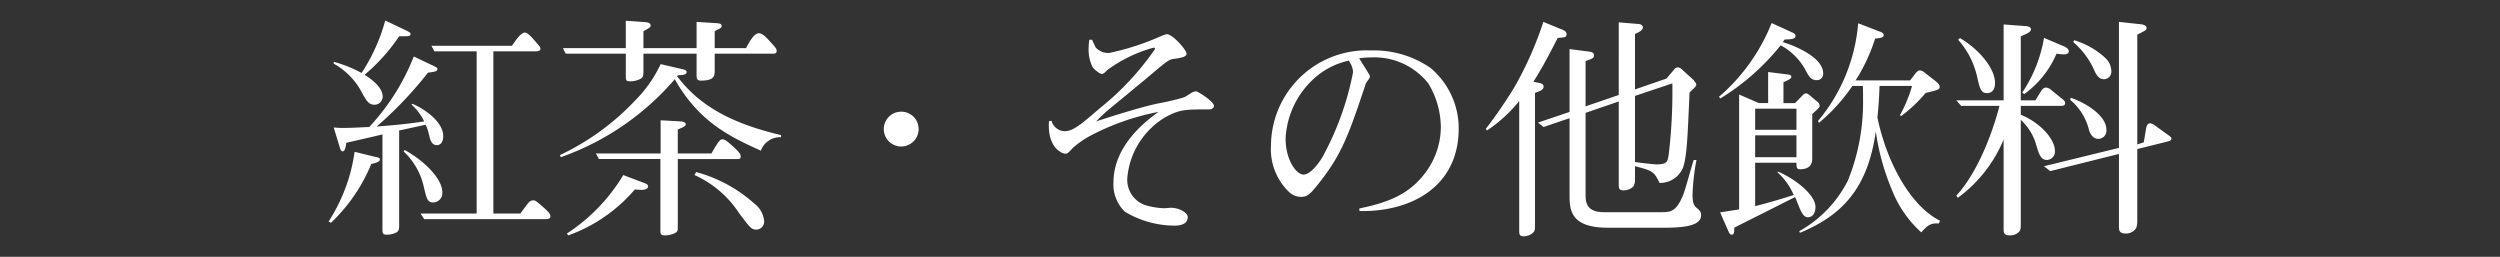 <svg xmlns="http://www.w3.org/2000/svg" viewBox="0 0 183.3 18.829"><rect x="0" y="0" width="183.3" height="18.829" fill="#333333" stroke="none"/><title>紅茶・その他飲料</title><g fill="#fff"><path d="M27.224 12.018a12.468 12.468 0 0 1-2.96 4.32l-.17-.1A12.569 12.569 0 0 0 26 11.132l1.53.374c.17.034.324.052.324.187 0 .188-.374.273-.63.324zm2.382-9.358h-.34a13.603 13.603 0 0 1-2.535 2.824c.29.188 1.327.834 1.327 1.6a.598.598 0 0 1-.578.595c-.46 0-.613-.272-1.004-1.003a5.169 5.169 0 0 0-2.007-2.008v-.137a9.444 9.444 0 0 1 2.041.818 13.297 13.297 0 0 0 1.735-3.846l1.532.731c.289.137.323.171.323.256 0 .17-.187.17-.494.17zm2.416 7.98c-.408 0-.493-.46-.578-.8a3.04 3.04 0 0 0-.238-.697c-.596.135-1.616.357-1.94.424v6.976c0 .188 0 .392-.22.51a1.618 1.618 0 0 1-.699.154c-.272 0-.306-.12-.306-.375V9.856c-.408.103-2.28.528-2.654.614a1.751 1.751 0 0 1-.12.527.206.206 0 0 1-.152.102c-.068 0-.136-.068-.188-.239l-.459-1.513c.222.016.357.034.68.034.664 0 1.753-.069 1.923-.069a16.244 16.244 0 0 0 3.267-5.171l1.395.663c.306.153.34.17.34.255 0 .187-.238.204-.697.272a28.39 28.39 0 0 1-3.76 3.947c1.684-.135 2.16-.187 3.488-.374a3.984 3.984 0 0 0-.936-1.242l.085-.05c.783.34 2.246 1.275 2.246 2.381 0 .22-.069.647-.477.647zm-.272 4.202c-.408 0-.476-.29-.663-1.09A5.074 5.074 0 0 0 29.59 11.1l.085-.102c1.412.782 2.755 2.093 2.755 3.096a.68.68 0 0 1-.68.749zm8.098 1.224h-8.744l-.273-.408h4.117V3.766h-3.096l-.22-.409h5.903c.306-.442.663-.97.953-.97.187 0 .459.307.629.494.46.527.51.579.51.68 0 .137-.085.205-.408.205h-3.045v11.892h1.973c.102-.119.493-.68.595-.782a.445.445 0 0 1 .358-.188c.153 0 .238.085.51.307.426.374.75.647.75.85 0 .221-.188.221-.512.221zM57.267 10.06a1.493 1.493 0 0 0-1.48.988c-2.213-1.004-4.526-2.076-6.313-5.24a19.552 19.552 0 0 1-8.353 5.716l-.068-.153a18.25 18.25 0 0 0 5.478-3.964 9.449 9.449 0 0 0 1.906-2.705l1.616.374c.12.034.289.069.289.204 0 .204-.255.221-.646.239l-.051.067c1.973 2.638 4.883 3.658 7.622 4.322zM47.093 1.606c.357.017.612.051.612.273 0 .085-.068.152-.255.255-.102.05-.238.136-.273.153v1.241h3.896V1.605l1.328.085c.34.017.51.035.51.221 0 .12-.05.137-.51.375v1.241h2.297c.22-.408.578-1.089.936-1.089.272 0 .51.256.986.784.238.272.324.34.324.527 0 .136-.103.188-.239.188h-4.304v1.19c0 .426 0 .783-1.02.783-.154 0-.308-.034-.308-.357V3.937h-3.896v1.275c0 .307-.017.46-.204.561a1.582 1.582 0 0 1-.782.188c-.272 0-.306-.068-.306-.357V3.937h-4.407l-.204-.41h4.61V1.521zm.085 11.79c.238.085.34.154.34.273 0 .187-.272.255-.493.255-.069 0-.29-.017-.477-.034a11.556 11.556 0 0 1-4.883 3.369l-.102-.136a13.224 13.224 0 0 0 4.135-4.288zm2.807-4.49c.034.016.29.033.29.203 0 .12-.052.154-.58.392v1.752h2.467c.494-.868.63-1.038.8-1.038.204 0 .408.187.732.476.544.494.612.613.612.783 0 .17-.102.187-.204.187h-4.406v4.917c0 .29 0 .358-.12.46a1.552 1.552 0 0 1-.816.22c-.306 0-.34-.118-.34-.322V11.66h-4.51l-.22-.408h4.747V8.819zm1.055 3.708a10.507 10.507 0 0 1 4.27 2.314 1.802 1.802 0 0 1 .715 1.259.578.578 0 0 1-.579.646c-.357 0-.459-.152-1.259-1.208a7.629 7.629 0 0 0-3.266-2.79zM67.352 9.466a1.276 1.276 0 1 1-1.276-1.277 1.263 1.263 0 0 1 1.276 1.277zM88.683 8.02c-1.77 0-2.178 0-3.215.561a5.747 5.747 0 0 0-2.808 4.406 1.96 1.96 0 0 0 1.276 2.042 5.464 5.464 0 0 0 1.412.239c.085 0 .443-.035.51-.035.613 0 1.226.374 1.226.681 0 .629-.766.629-1.02.629a7.144 7.144 0 0 1-3.59-1.02 2.778 2.778 0 0 1-.835-2.144c0-2.774 2.501-4.594 3.301-5.173a17.726 17.726 0 0 0-5.07 1.787 6.819 6.819 0 0 0-1.225.867 3.46 3.46 0 0 1-.357.358.286.286 0 0 1-.187.05c-.204 0-1.327-.408-1.191-2.381l.187-.033a1.032 1.032 0 0 0 .918.764c.596 0 1.021-.289 2.604-1.667a20.266 20.266 0 0 0 4.066-4.355.097.097 0 0 0-.102-.102 10.27 10.27 0 0 0-3.386 1.633c-.221.222-.29.29-.408.29-.204 0-.613-.392-.68-.494a2.912 2.912 0 0 1-.29-1.429 4.054 4.054 0 0 1 .05-.579h.205c.034.085.222.493.272.58a1.31 1.31 0 0 0 .97.39 18.84 18.84 0 0 0 3.862-1.259 2.448 2.448 0 0 1 .374-.12c.426 0 1.447 1.158 1.447 1.43 0 .221-.358.306-.885.375-.374.05-.442.068-1.701 1.14-.477.407-2.637 2.177-3.063 2.534a10.835 10.835 0 0 0-.986.92c1.071-.358 3.504-1.124 4.678-1.345a16.971 16.971 0 0 0 1.77-.425c.102-.034.51-.307.595-.358a.85.85 0 0 1 .29-.085c.118 0 1.31.748 1.31 1.072 0 .187-.222.256-.324.256zM99.67 15.472v-.188c2.11-.442 3.71-1.02 4.95-2.773a5.614 5.614 0 0 0 1.022-3.199 6.275 6.275 0 0 0-.92-3.198 5.051 5.051 0 0 0-4.15-1.906 6.706 6.706 0 0 0-.919.068c.238.374.63 1.004.698 1.123a.404.404 0 0 1 .085.221c0 .103-.034.12-.238.408a.664.664 0 0 0-.102.239c-1.243 3.709-1.753 5.206-3.71 7.554-.442.544-.68.613-1.003.613a1.267 1.267 0 0 1-.834-.324 4.337 4.337 0 0 1-1.361-3.436 7.027 7.027 0 0 1 7.333-6.976 7.316 7.316 0 0 1 4.355 1.276 5.788 5.788 0 0 1 2.076 4.44c0 4.322-3.556 6.143-7.282 6.058zm-.783-11.026a5.538 5.538 0 0 0-2.756 1.515 6.343 6.343 0 0 0-1.871 4.202c0 1.582.8 2.637 1.31 2.637.493 0 1.072-.766 1.36-1.225a21.406 21.406 0 0 0 2.28-6.295 1.622 1.622 0 0 0-.323-.834zM114.213 2.78c-.561 1.088-1.157 2.245-1.786 3.215l.51.102c.017.017.238.05.238.238 0 .255-.221.323-.63.477v9.595c0 .392 0 .51-.118.63a1.024 1.024 0 0 1-.698.29c-.34 0-.34-.154-.34-.477V7.407a10.395 10.395 0 0 1-2.365 2.16l-.085-.119a34.33 34.33 0 0 0 2.092-3.045 25.764 25.764 0 0 0 2.127-4.798l1.327.544c.187.069.374.154.374.358 0 .238-.153.238-.646.272zm7.843 13.916h-4.168c-2.689 0-2.808-1.258-2.808-2.347V8.666l-1.905.646-.408-.323 2.313-.783v-4.61l1.43.187c.289.034.357.136.357.255 0 .222-.068.238-.612.442v3.318l2.432-.833V1.64l1.447.119c.289.016.323.204.323.255 0 .238-.46.424-.579.476v4.067l2.314-.8.545-.647a.37.37 0 0 1 .29-.17.382.382 0 0 1 .237.102l.919.834c.119.17.187.238.187.323 0 .102-.034.153-.493.578-.154 3.59-.204 4.68-.477 5.513a1.824 1.824 0 0 1-1.718 1.123c-.408-.8-.443-.885-1.804-1.225v.884a1.097 1.097 0 0 1-.102.578.992.992 0 0 1-.714.307c-.375 0-.375-.153-.375-.51V7.44l-2.432.834v6.091c0 .885.476 1.192 1.36 1.192h4.203c.697 0 1.072-.069 1.548-1.158.188-.408.68-2.296.817-2.67h.204a16.162 16.162 0 0 0-.29 2.535c0 .51.069.765.256.935.255.22.374.323.374.578 0 .715-1.038.92-2.671.92zm-2.178-9.664v4.85c.221.033 1.327.17 1.566.17.8 0 .817-.204.901-.68a39.11 39.11 0 0 0 .272-5.258zM133.196 5.876c-.425 0-.578-.29-.833-.766a4.449 4.449 0 0 0-1.804-1.787 17.189 17.189 0 0 1-4.424 3.897l-.102-.12a13.897 13.897 0 0 0 3.863-5.41l1.531.698c.204.102.221.17.221.238 0 .255-.357.255-.8.272-.102.136-.102.154-.136.187 1.412.442 2.96 1.294 2.96 2.28a.456.456 0 0 1-.476.511zm-.323 2.483v3.267c0 .29-.085.783-.885.783-.272 0-.272-.153-.272-.476h-3.028v3.181a45.15 45.15 0 0 0 2.824-.817 4.634 4.634 0 0 0-1.191-1.667l.034-.05c1.225.51 2.756 1.684 2.756 2.602 0 .391-.187.749-.544.749-.222 0-.374-.136-.579-.578-.068-.137-.306-.784-.374-.903-.817.408-2.127 1.072-2.943 1.48-.51.256-1.225.613-1.515.766 0 .29 0 .511-.187.511-.05 0-.136-.018-.204-.17l-.647-1.464 1.395-.22V6.93l1.447.629h.68V5.28l1.497.188c.154.016.205.101.205.152 0 .153-.238.256-.579.408V7.56h.851l.46-.476c.119-.12.22-.238.34-.238.118 0 .255.119.408.255l.425.357a.407.407 0 0 1 .17.272c0 .136-.05.187-.544.63zm-1.157-.39h-3.028v1.548h3.028zm0 1.956h-3.028v1.6h3.028zm10.43 6.465c-.562-.051-.817.119-1.277.646a8.142 8.142 0 0 1-2.11-3.01 17.234 17.234 0 0 1-1.225-4.39c-.595 4.22-2.5 6.159-5.563 7.434l-.05-.119a8.799 8.799 0 0 0 3.572-3.725 15.284 15.284 0 0 0 1.106-5.972c0-.46 0-.715-.017-.953h-.766a13.057 13.057 0 0 1-2.45 2.705l-.068-.136a12.757 12.757 0 0 0 2.943-7.163l1.685.646c.12.052.187.137.187.205 0 .204-.204.221-.63.272a12.948 12.948 0 0 1-1.429 3.063h3.998l.392-.511c.068-.085.187-.22.323-.22a.637.637 0 0 1 .358.169l.782.612c.17.137.307.273.307.392 0 .238-.069.255-1.021.476a10.677 10.677 0 0 1-1.804 1.702l-.085-.069a9.703 9.703 0 0 0 .885-2.143h-2.382a30.657 30.657 0 0 1-.154 2.314c.698 3.368 2.468 6.516 4.594 7.57zM150.989 7.764h-2.825v.647c1.549.647 2.501 1.855 2.501 2.637a.61.61 0 0 1-.595.68c-.46 0-.596-.51-.766-1.072a3.945 3.945 0 0 0-1.14-1.87v7.519c0 .375 0 .527-.102.664a.89.89 0 0 1-.68.289c-.476 0-.476-.188-.476-.578V10.23a10.098 10.098 0 0 1-3.352 4.271l-.12-.153c1.872-2.025 2.927-5.598 3.165-6.585h-2.807l-.358-.409h3.472V1.792l1.582.12c.102 0 .425.033.425.237s-.374.358-.749.511v4.695h1.072l.408-.663c.12-.187.222-.272.392-.272a.723.723 0 0 1 .391.204l.8.647c.136.102.187.187.187.289 0 .204-.187.204-.425.204zm-5.291-.936c-.46 0-.528-.289-.766-1.327a6.03 6.03 0 0 0-1.361-2.586l.136-.12c1.446.851 2.569 2.247 2.569 3.285 0 .714-.46.748-.578.748zm5.63-2.84a5.052 5.052 0 0 1-.544-.051 7.062 7.062 0 0 1-2.364 2.96l-.154-.103a10.206 10.206 0 0 0 1.6-4.015l1.412.596c.374.152.408.323.408.39 0 .069-.051.222-.357.222zm7.572 6.396l-2.195.545v5.257a1.456 1.456 0 0 1-.085.544.886.886 0 0 1-.766.392c-.493 0-.493-.272-.493-.528v-5.308l-5.036 1.259-.46-.358 5.496-1.343V1.605l1.582.17c.136.017.443.069.443.273 0 .153-.051.17-.68.493v8.048l.475-.153.17-1.004c.035-.222.12-.392.307-.392a.741.741 0 0 1 .357.17l.97.698c.153.12.221.153.221.255 0 .12-.085.17-.306.22zm-5.07-.204c-.425 0-.612-.493-.647-.578a4.164 4.164 0 0 0-1.395-2.28l.034-.153c.953.306 2.62 1.242 2.62 2.348a.599.599 0 0 1-.612.663zm.442-4.372c-.289 0-.51-.154-.748-.715a5.834 5.834 0 0 0-1.514-2.008l.067-.136a5.836 5.836 0 0 1 2.314 1.327 1.338 1.338 0 0 1 .409.92.545.545 0 0 1-.528.612z"/></g></svg>
